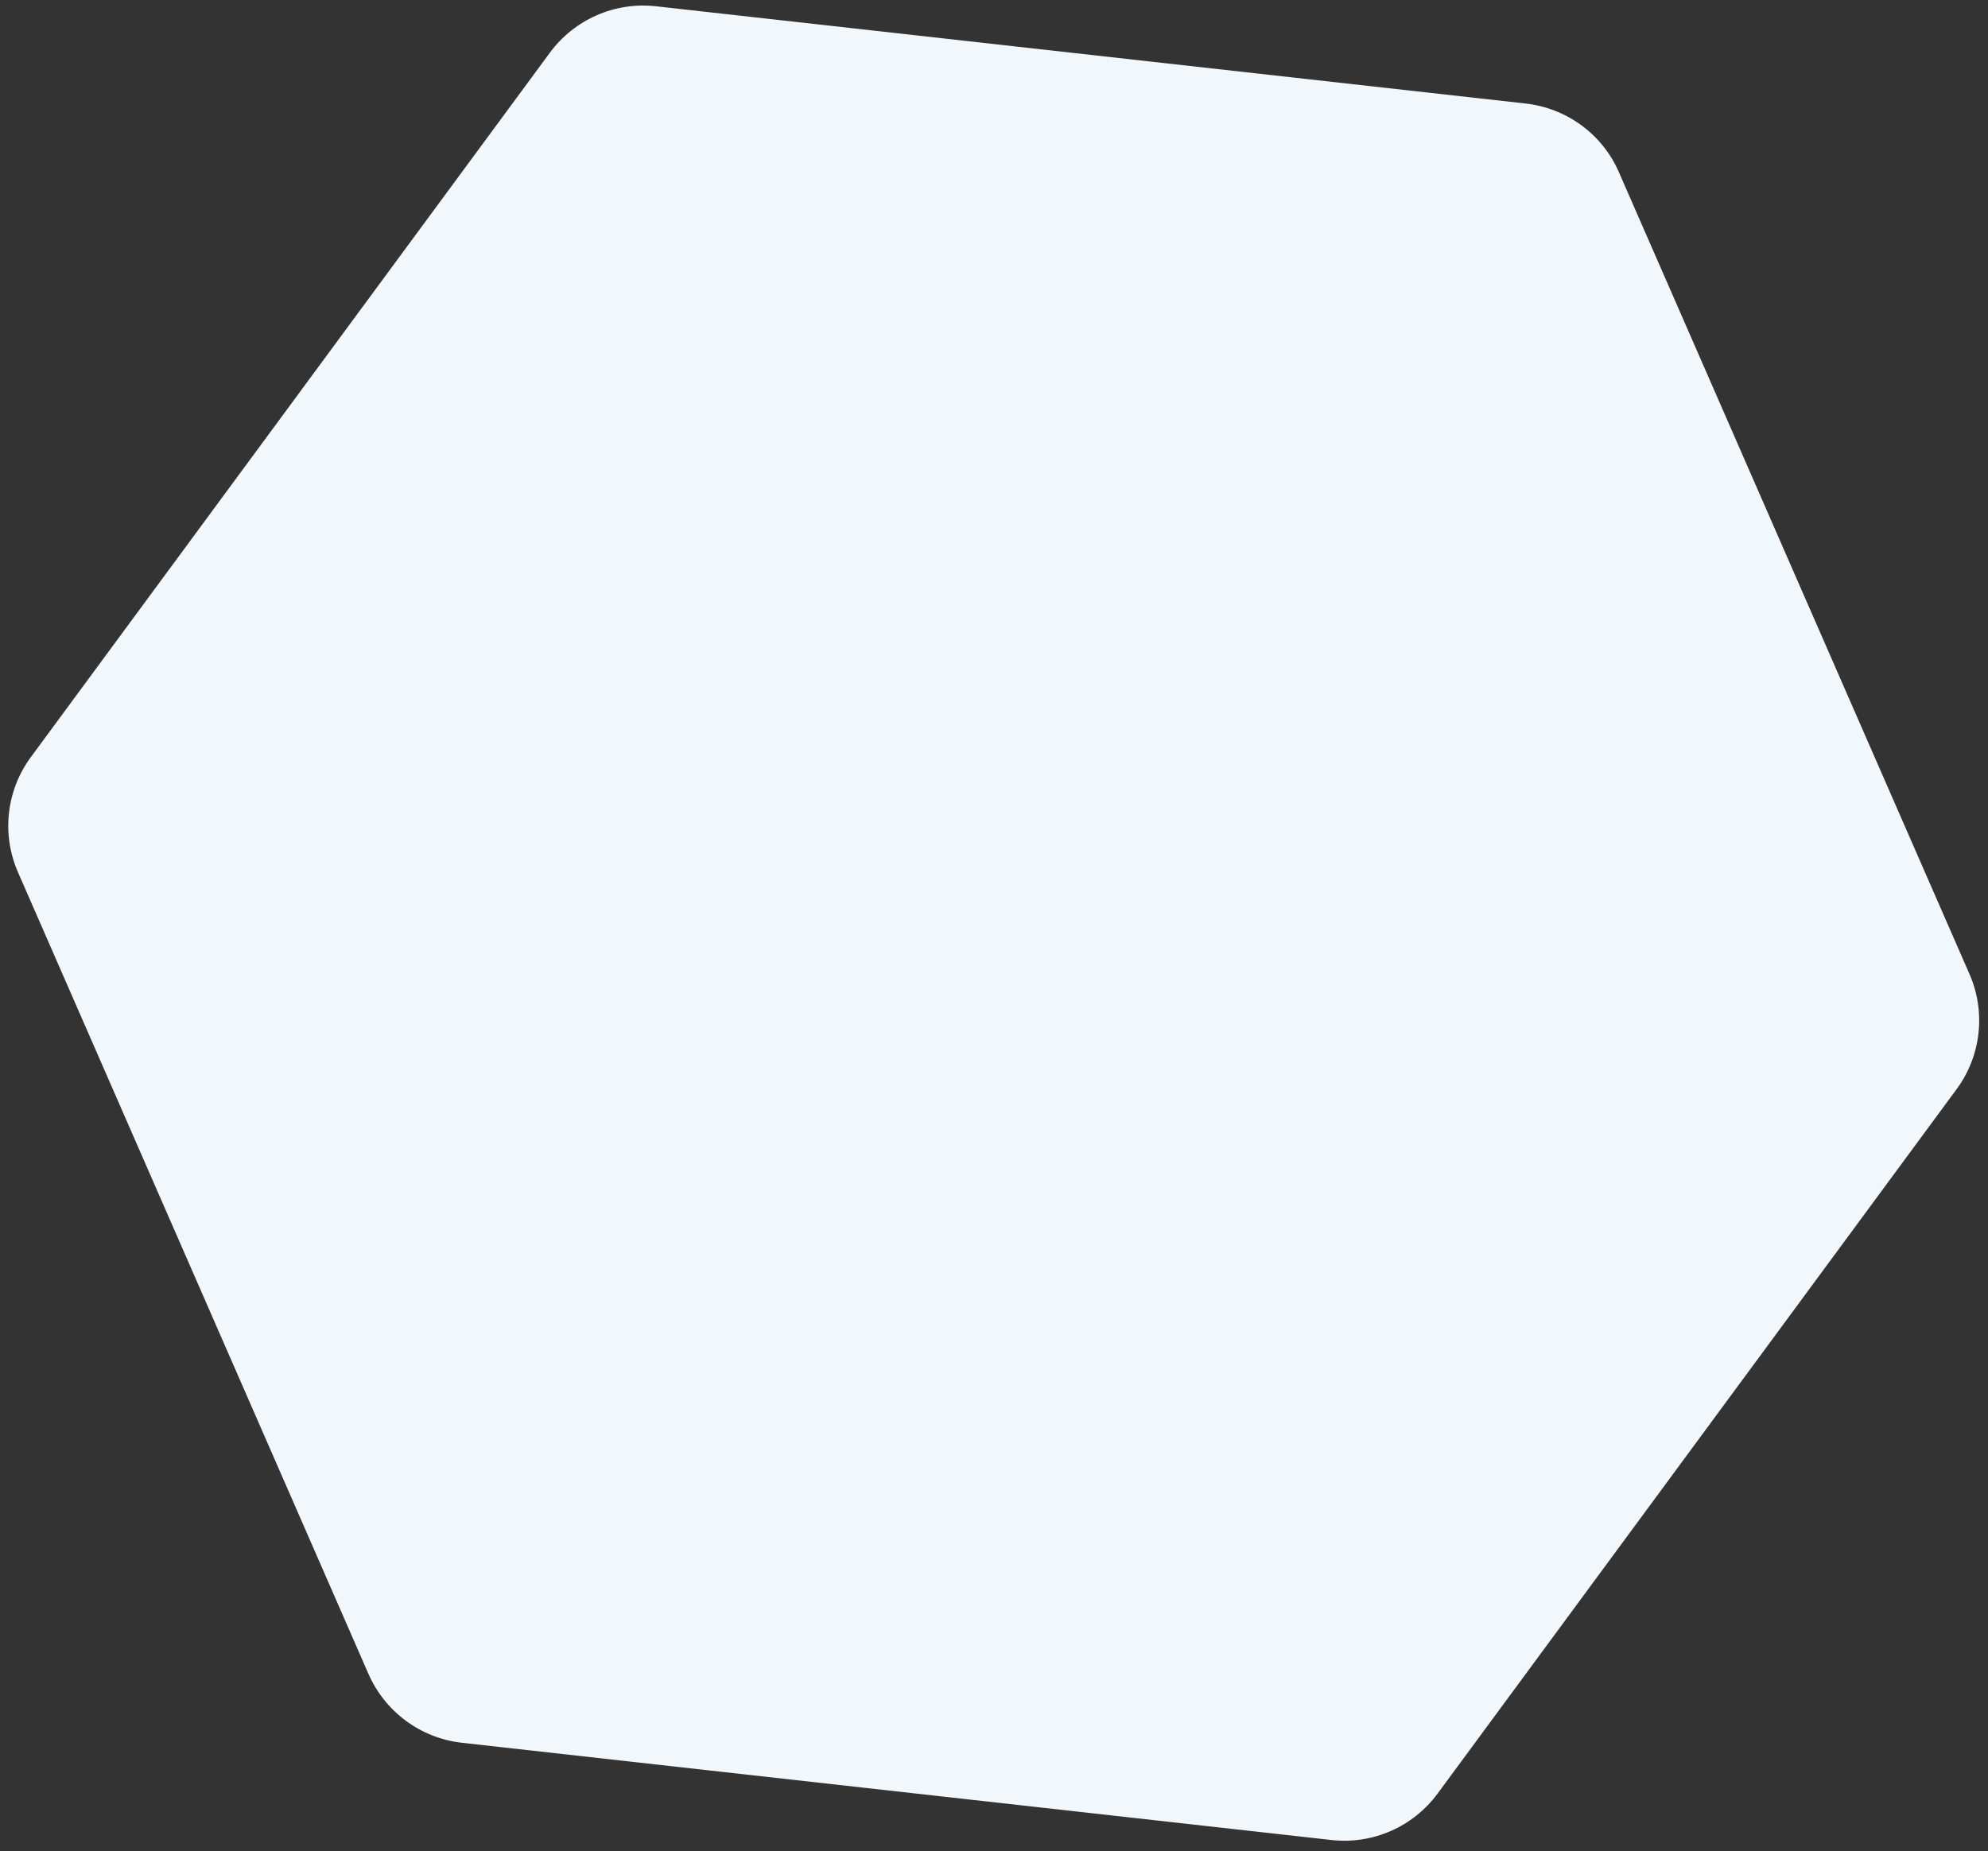 <?xml version="1.0" encoding="UTF-8"?> <!-- Generator: Adobe Illustrator 24.3.0, SVG Export Plug-In . SVG Version: 6.00 Build 0) --> <svg xmlns="http://www.w3.org/2000/svg" xmlns:xlink="http://www.w3.org/1999/xlink" id="Layer_1" x="0px" y="0px" viewBox="0 0 727.8 677.8" style="enable-background:new 0 0 727.8 677.8;" xml:space="preserve"><rect x="0" y="0" width="727.8" height="677.8" fill="#333333" stroke="none"/> <style type="text/css"> .st0{fill:#F1F7FB;enable-background:new ;} </style> <path class="st0" d="M558.5,37.9L240.2,2.3c-15.1-1.7-29.9,4.8-38.9,17l-190,257.9c-9,12.2-10.8,28.3-4.7,42.2l128.3,293.5 c6.1,13.9,19.1,23.5,34.2,25.2l318.3,35.6c15.1,1.7,29.9-4.8,38.9-17l190-257.9c9-12.2,10.8-28.3,4.7-42.2L592.7,63.1 C586.7,49.2,573.6,39.6,558.5,37.9z"></path> </svg> 